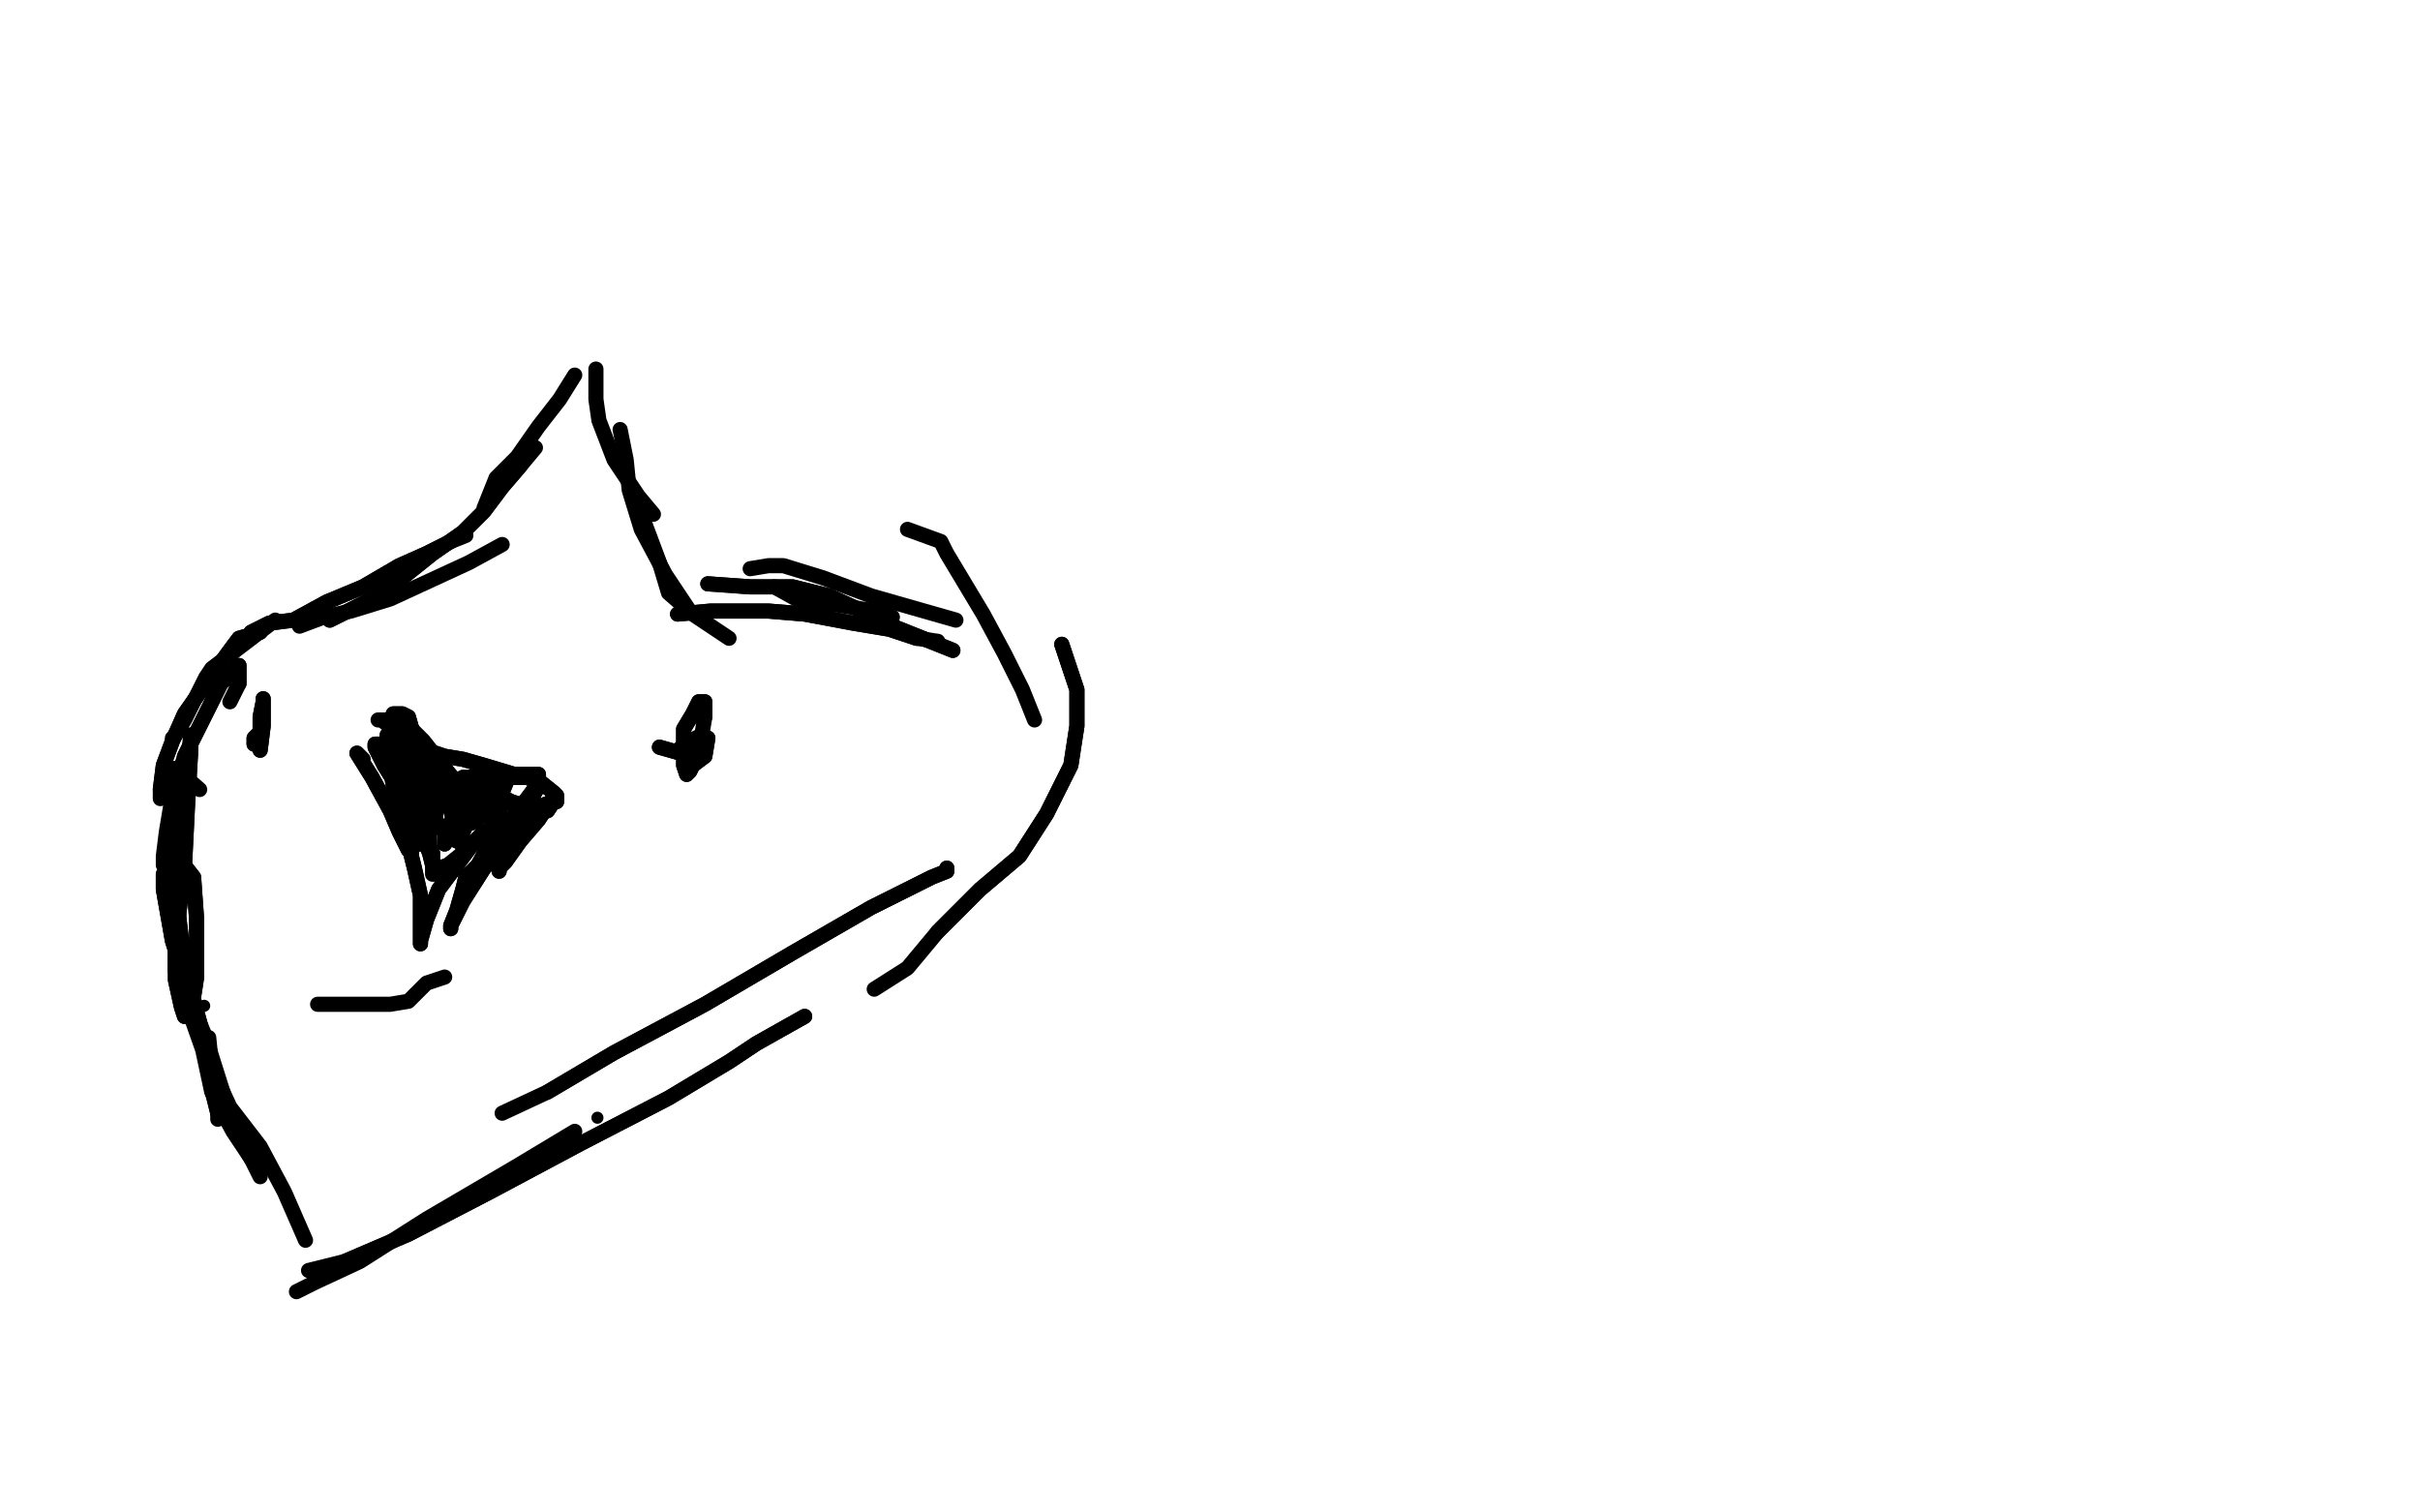 <?xml version="1.0" standalone="no"?>
<!DOCTYPE svg PUBLIC "-//W3C//DTD SVG 1.1//EN"
"http://www.w3.org/Graphics/SVG/1.1/DTD/svg11.dtd">

<svg width="800" height="500" version="1.1" xmlns="http://www.w3.org/2000/svg" xmlns:xlink="http://www.w3.org/1999/xlink" style="stroke-antialiasing: false"><desc>This SVG has been created on https://colorillo.com/</desc><rect x='0' y='0' width='800' height='500' style='fill: rgb(255,255,255); stroke-width:0' /><polyline points="91,205 70,221 70,221 68,224 68,224 64,232 64,232 61,238 61,238 58,243 58,243 57,244 57,244" style="fill: none; stroke: #000000; stroke-width: 5; stroke-linejoin: round; stroke-linecap: round; stroke-antialiasing: false; stroke-antialias: 0; opacity: 1.0"/>
<polyline points="86,209 79,211 79,211 76,215 76,215 68,226 68,226 61,236 61,236 57,245 57,245 54,253 54,253 53,261 53,261" style="fill: none; stroke: #000000; stroke-width: 5; stroke-linejoin: round; stroke-linecap: round; stroke-antialiasing: false; stroke-antialias: 0; opacity: 1.0"/>
<polyline points="86,209 79,211 79,211 76,215 76,215 68,226 68,226 61,236 61,236 57,245 57,245 54,253 54,253 53,261 53,263 53,264" style="fill: none; stroke: #000000; stroke-width: 5; stroke-linejoin: round; stroke-linecap: round; stroke-antialiasing: false; stroke-antialias: 0; opacity: 1.0"/>
<polyline points="76,232 79,226 79,224 79,220 73,226 67,238 61,250" style="fill: none; stroke: #000000; stroke-width: 5; stroke-linejoin: round; stroke-linecap: round; stroke-antialiasing: false; stroke-antialias: 0; opacity: 1.0"/>
<polyline points="79,226 79,224 79,220 73,226 67,238 61,250 57,263 55,275 54,283 54,286 55,286" style="fill: none; stroke: #000000; stroke-width: 5; stroke-linejoin: round; stroke-linecap: round; stroke-antialiasing: false; stroke-antialias: 0; opacity: 1.0"/>
<polyline points="61,279 63,243 63,243 63,249 63,249 62,266 62,266 61,286 61,286 59,303 59,303 58,316 58,316 58,321 58,321" style="fill: none; stroke: #000000; stroke-width: 5; stroke-linejoin: round; stroke-linecap: round; stroke-antialiasing: false; stroke-antialias: 0; opacity: 1.0"/>
<polyline points="61,279 63,243 63,243 63,249 63,249 62,266 62,266 61,286 61,286 59,303 59,303 58,316 58,316 58,321 59,320" style="fill: none; stroke: #000000; stroke-width: 5; stroke-linejoin: round; stroke-linecap: round; stroke-antialiasing: false; stroke-antialias: 0; opacity: 1.0"/>
<polyline points="66,261 58,254 58,268 58,287 58,307 58,324 60,333 61,336 63,336 65,323 65,304 64,290 57,281 57,278 57,279 58,294 61,319 66,338 70,355 71,361" style="fill: none; stroke: #000000; stroke-width: 5; stroke-linejoin: round; stroke-linecap: round; stroke-antialiasing: false; stroke-antialias: 0; opacity: 1.0"/>
<polyline points="58,254 58,268 58,287 58,307 58,324 60,333 61,336 63,336 65,323 65,304 64,290 57,281 57,278 57,279 58,294 61,319 66,338 70,355 71,361 71,357" style="fill: none; stroke: #000000; stroke-width: 5; stroke-linejoin: round; stroke-linecap: round; stroke-antialiasing: false; stroke-antialias: 0; opacity: 1.0"/>
<polyline points="61,294 54,289 54,294 57,311 63,330 67,345 70,360 72,368" style="fill: none; stroke: #000000; stroke-width: 5; stroke-linejoin: round; stroke-linecap: round; stroke-antialiasing: false; stroke-antialias: 0; opacity: 1.0"/>
<polyline points="54,289 54,294 57,311 63,330 67,345 70,360 72,368 72,370 72,368" style="fill: none; stroke: #000000; stroke-width: 5; stroke-linejoin: round; stroke-linecap: round; stroke-antialiasing: false; stroke-antialias: 0; opacity: 1.0"/>
<circle cx="67.5" cy="332.5" r="2" style="fill: #000000; stroke-antialiasing: false; stroke-antialias: 0; opacity: 1.0"/>
<polyline points="61,319 61,326 68,343 74,362 79,376 83,383" style="fill: none; stroke: #000000; stroke-width: 5; stroke-linejoin: round; stroke-linecap: round; stroke-antialiasing: false; stroke-antialias: 0; opacity: 1.0"/>
<polyline points="61,330 67,347 67,347 70,361 70,361 77,374 77,374 83,383 83,383 86,389 86,389" style="fill: none; stroke: #000000; stroke-width: 5; stroke-linejoin: round; stroke-linecap: round; stroke-antialiasing: false; stroke-antialias: 0; opacity: 1.0"/>
<polyline points="69,343 70,353 70,353 76,366 76,366 86,379 86,379 94,394 94,394 101,410 101,410" style="fill: none; stroke: #000000; stroke-width: 5; stroke-linejoin: round; stroke-linecap: round; stroke-antialiasing: false; stroke-antialias: 0; opacity: 1.0"/>
<polyline points="83,209 89,206 89,206 97,205 97,205 108,199 108,199 120,194 120,194 132,187 132,187 141,183 141,183 149,179 149,179" style="fill: none; stroke: #000000; stroke-width: 5; stroke-linejoin: round; stroke-linecap: round; stroke-antialiasing: false; stroke-antialias: 0; opacity: 1.0"/>
<polyline points="83,209 89,206 89,206 97,205 97,205 108,199 108,199 120,194 120,194 132,187 132,187 141,183 141,183 149,179 154,177" style="fill: none; stroke: #000000; stroke-width: 5; stroke-linejoin: round; stroke-linecap: round; stroke-antialiasing: false; stroke-antialias: 0; opacity: 1.0"/>
<polyline points="99,207 107,204 107,204 116,202 116,202 129,198 129,198 142,192 142,192 155,186 155,186 166,180 166,180" style="fill: none; stroke: #000000; stroke-width: 5; stroke-linejoin: round; stroke-linecap: round; stroke-antialiasing: false; stroke-antialias: 0; opacity: 1.0"/>
<polyline points="109,205 123,198 123,198 133,191 133,191 143,183 143,183 153,176 153,176 160,169 160,169 166,161 166,161 172,154 172,154" style="fill: none; stroke: #000000; stroke-width: 5; stroke-linejoin: round; stroke-linecap: round; stroke-antialiasing: false; stroke-antialias: 0; opacity: 1.0"/>
<polyline points="109,205 123,198 123,198 133,191 133,191 143,183 143,183 153,176 153,176 160,169 160,169 166,161 166,161 172,154 177,148" style="fill: none; stroke: #000000; stroke-width: 5; stroke-linejoin: round; stroke-linecap: round; stroke-antialiasing: false; stroke-antialias: 0; opacity: 1.0"/>
<polyline points="160,168 164,158 164,158 171,151 171,151 178,141 178,141 185,132 185,132 190,124 190,124" style="fill: none; stroke: #000000; stroke-width: 5; stroke-linejoin: round; stroke-linecap: round; stroke-antialiasing: false; stroke-antialias: 0; opacity: 1.0"/>
<polyline points="197,122 197,132 197,132 198,139 198,139 203,152 203,152 211,164 211,164 216,170 216,170" style="fill: none; stroke: #000000; stroke-width: 5; stroke-linejoin: round; stroke-linecap: round; stroke-antialiasing: false; stroke-antialias: 0; opacity: 1.0"/>
<polyline points="205,142 207,152 207,152 208,162 208,162 212,175 212,175 220,190 220,190 228,202 228,202" style="fill: none; stroke: #000000; stroke-width: 5; stroke-linejoin: round; stroke-linecap: round; stroke-antialiasing: false; stroke-antialias: 0; opacity: 1.0"/>
<polyline points="212,170 218,186 218,186 221,196 221,196 229,203 229,203 241,211 241,211" style="fill: none; stroke: #000000; stroke-width: 5; stroke-linejoin: round; stroke-linecap: round; stroke-antialiasing: false; stroke-antialias: 0; opacity: 1.0"/>
<polyline points="256,194 265,199 265,199 269,199 269,199 277,200 277,200 289,202 289,202 295,204 295,204" style="fill: none; stroke: #000000; stroke-width: 5; stroke-linejoin: round; stroke-linecap: round; stroke-antialiasing: false; stroke-antialias: 0; opacity: 1.0"/>
<polyline points="248,188 254,187 254,187 259,187 259,187 272,191 272,191 288,197 288,197 302,201 302,201 316,205 316,205" style="fill: none; stroke: #000000; stroke-width: 5; stroke-linejoin: round; stroke-linecap: round; stroke-antialiasing: false; stroke-antialias: 0; opacity: 1.0"/>
<polyline points="224,203 235,202 235,202 241,202 241,202 254,202 254,202 266,203 266,203 282,206 282,206 294,208 294,208 303,211 303,211" style="fill: none; stroke: #000000; stroke-width: 5; stroke-linejoin: round; stroke-linecap: round; stroke-antialiasing: false; stroke-antialias: 0; opacity: 1.0"/>
<polyline points="224,203 235,202 235,202 241,202 241,202 254,202 254,202 266,203 266,203 282,206 282,206 294,208 294,208 303,211 310,212" style="fill: none; stroke: #000000; stroke-width: 5; stroke-linejoin: round; stroke-linecap: round; stroke-antialiasing: false; stroke-antialias: 0; opacity: 1.0"/>
<polyline points="234,193 248,194 248,194 262,194 262,194 274,197 274,197 285,202 285,202 295,207 295,207 305,211 305,211 315,215 315,215" style="fill: none; stroke: #000000; stroke-width: 5; stroke-linejoin: round; stroke-linecap: round; stroke-antialiasing: false; stroke-antialias: 0; opacity: 1.0"/>
<polyline points="234,193 248,194 248,194 262,194 262,194 274,197 274,197 285,202 285,202 295,207 295,207 305,211 305,211 315,215" style="fill: none; stroke: #000000; stroke-width: 5; stroke-linejoin: round; stroke-linecap: round; stroke-antialiasing: false; stroke-antialias: 0; opacity: 1.0"/>
<polyline points="300,175 311,179 311,179 313,183 313,183 319,193 319,193 325,203 325,203 332,216 332,216 338,228 338,228 342,238 342,238" style="fill: none; stroke: #000000; stroke-width: 5; stroke-linejoin: round; stroke-linecap: round; stroke-antialiasing: false; stroke-antialias: 0; opacity: 1.0"/>
<polyline points="351,213 356,228 356,228 356,240 356,240 354,253 354,253 346,269 346,269 337,283 337,283 324,294 324,294 310,308 310,308" style="fill: none; stroke: #000000; stroke-width: 5; stroke-linejoin: round; stroke-linecap: round; stroke-antialiasing: false; stroke-antialias: 0; opacity: 1.0"/>
<polyline points="351,213 356,228 356,228 356,240 356,240 354,253 354,253 346,269 346,269 337,283 337,283 324,294 324,294 310,308 300,320 289,327" style="fill: none; stroke: #000000; stroke-width: 5; stroke-linejoin: round; stroke-linecap: round; stroke-antialiasing: false; stroke-antialias: 0; opacity: 1.0"/>
<polyline points="313,287 313,288 313,288 308,290 308,290 288,300 288,300 262,315 262,315 233,332 233,332 203,348 203,348 181,361 181,361" style="fill: none; stroke: #000000; stroke-width: 5; stroke-linejoin: round; stroke-linecap: round; stroke-antialiasing: false; stroke-antialias: 0; opacity: 1.0"/>
<polyline points="313,287 313,288 313,288 308,290 308,290 288,300 288,300 262,315 262,315 233,332 233,332 203,348 203,348 181,361 166,368" style="fill: none; stroke: #000000; stroke-width: 5; stroke-linejoin: round; stroke-linecap: round; stroke-antialiasing: false; stroke-antialias: 0; opacity: 1.0"/>
<polyline points="266,336 250,345 250,345 241,351 241,351 221,363 221,363 192,378 192,378 162,394 162,394 135,408 135,408 114,417 114,417" style="fill: none; stroke: #000000; stroke-width: 5; stroke-linejoin: round; stroke-linecap: round; stroke-antialiasing: false; stroke-antialias: 0; opacity: 1.0"/>
<polyline points="266,336 250,345 250,345 241,351 241,351 221,363 221,363 192,378 192,378 162,394 162,394 135,408 135,408 114,417 102,420" style="fill: none; stroke: #000000; stroke-width: 5; stroke-linejoin: round; stroke-linecap: round; stroke-antialiasing: false; stroke-antialias: 0; opacity: 1.0"/>
<circle cx="197.5" cy="369.5" r="2" style="fill: #000000; stroke-antialiasing: false; stroke-antialias: 0; opacity: 1.0"/>
<polyline points="190,374 170,386 141,403 119,417 104,424 98,427" style="fill: none; stroke: #000000; stroke-width: 5; stroke-linejoin: round; stroke-linecap: round; stroke-antialiasing: false; stroke-antialias: 0; opacity: 1.0"/>
<polyline points="120,251 118,249 118,249 123,257 123,257 129,268 129,268 132,275 132,275 135,281 135,281 136,282 136,282 136,283 136,283 136,282 136,280 135,272 133,265 133,260 133,258 134,261 136,263 140,270 141,278 143,282 143,285 143,286 142,282 140,277 137,271 135,269 134,269 134,272 135,279 137,287 139,296 139,303 139,308 139,310 139,312 139,311 141,304 145,294 151,286 157,278 160,275 162,274 163,274 163,277 158,286 153,294 151,301 149,306 149,307 149,306 153,298 160,287 168,275 175,265 178,260 178,258 178,259 172,267 165,276 158,286 154,290 153,294 153,295 153,294 160,287 168,278 176,271 180,266 183,265 181,268 178,269 173,276 168,282 166,286 165,287 165,288 165,287 167,285 172,278 178,271 180,268 182,265 183,265 184,265 184,263 183,262 178,258 170,256 160,253 153,251 147,250 141,248 139,245 137,244 134,241 133,240 136,241 140,245 147,254 153,261 156,264 158,265 157,265 153,263 149,259 145,256 142,253 140,250 138,250 137,249 138,249 140,249 141,249 142,250 143,251 143,252" style="fill: none; stroke: #000000; stroke-width: 5; stroke-linejoin: round; stroke-linecap: round; stroke-antialiasing: false; stroke-antialias: 0; opacity: 1.0"/>
<polyline points="120,251 118,249 118,249 123,257 123,257 129,268 129,268 132,275 132,275 135,281 135,281 136,282 136,282 136,283 136,282 136,280 135,272 133,265 133,260 133,258 134,261 136,263 140,270 141,278 143,282 143,285 143,286 142,282 140,277 137,271 135,269 134,269 134,272 135,279 137,287 139,296 139,303 139,308 139,310 139,312 139,311 141,304 145,294 151,286 157,278 160,275 162,274 163,274 163,277 158,286 153,294 151,301 149,306 149,307 149,306 153,298 160,287 168,275 175,265 178,260 178,258 178,259 172,267 165,276 158,286 154,290 153,294 153,295 153,294 160,287 168,278 176,271 180,266 183,265 181,268 178,269 173,276 168,282 166,286 165,287 165,288 165,287 167,285 172,278 178,271 180,268 182,265 183,265 184,265 184,263 183,262 178,258 170,256 160,253 153,251 147,250 141,248 139,245 137,244 134,241 133,240 136,241 140,245 147,254 153,261 156,264 158,265 157,265 153,263 149,259 145,256 142,253 140,250 138,250 137,249 138,249 140,249 141,249 142,250 143,251 143,252 141,251 135,245 129,240 126,238 125,238" style="fill: none; stroke: #000000; stroke-width: 5; stroke-linejoin: round; stroke-linecap: round; stroke-antialiasing: false; stroke-antialias: 0; opacity: 1.0"/>
<polyline points="127,238 137,246 137,246 139,248 139,248 143,253 143,253 146,257 146,257 147,258 147,258 147,259 147,259 146,259 146,259 141,257 135,253 132,249 129,246 128,244 128,243 129,243 131,243 136,245 141,252 143,259 144,265 144,270 144,272 144,273 143,273 141,271 139,264 137,258 137,254 137,251 137,250 140,250 144,253 147,261 149,268 150,271 150,274 148,274 146,274 139,265 133,255 129,248 128,244 128,243 129,243 135,244 139,251 141,257 141,263 141,265 141,267 141,268 138,268 132,261 127,253 125,249 124,247 124,246 126,246 129,246 135,250 138,257 140,266 141,274 141,277 141,279 138,279 135,275 131,265 129,254 129,245 129,239 130,236 132,236 133,236 135,237 137,244 139,255 139,265 139,274 139,278 139,279 139,276 138,271 137,261 137,254 137,251 139,252 141,260" style="fill: none; stroke: #000000; stroke-width: 5; stroke-linejoin: round; stroke-linecap: round; stroke-antialiasing: false; stroke-antialias: 0; opacity: 1.0"/>
<polyline points="127,238 137,246 137,246 139,248 139,248 143,253 143,253 146,257 146,257 147,258 147,258 147,259 147,259 146,259 141,257 135,253 132,249 129,246 128,244 128,243 129,243 131,243 136,245 141,252 143,259 144,265 144,270 144,272 144,273 143,273 141,271 139,264 137,258 137,254 137,251 137,250 140,250 144,253 147,261 149,268 150,271 150,274 148,274 146,274 139,265 133,255 129,248 128,244 128,243 129,243 135,244 139,251 141,257 141,263 141,265 141,267 141,268 138,268 132,261 127,253 125,249 124,247 124,246 126,246 129,246 135,250 138,257 140,266 141,274 141,277 141,279 138,279 135,275 131,265 129,254 129,245 129,239 130,236 132,236 133,236 135,237 137,244 139,255 139,265 139,274 139,278 139,279 139,276 138,271 137,261 137,254 137,251 139,252 141,260 142,269 142,278 142,281" style="fill: none; stroke: #000000; stroke-width: 5; stroke-linejoin: round; stroke-linecap: round; stroke-antialiasing: false; stroke-antialias: 0; opacity: 1.0"/>
<polyline points="155,280 162,274 162,274 165,269 165,269 166,265 166,265 166,261 166,261 167,259 167,259 167,258 167,258 166,258 164,259 159,263 155,267 153,269 153,271 153,272 156,272 160,269 166,262 168,257 168,256 166,257 161,263 156,269 153,275 151,278 152,274 156,268 160,263 161,262 160,263 158,266 153,272 149,277 147,278 147,279 147,278" style="fill: none; stroke: #000000; stroke-width: 5; stroke-linejoin: round; stroke-linecap: round; stroke-antialiasing: false; stroke-antialias: 0; opacity: 1.0"/>
<polyline points="155,280 162,274 162,274 165,269 165,269 166,265 166,265 166,261 166,261 167,259 167,259 167,258 166,258 164,259 159,263 155,267 153,269 153,271 153,272 156,272 160,269 166,262 168,257 168,256 166,257 161,263 156,269 153,275 151,278 152,274 156,268 160,263 161,262 160,263 158,266 153,272 149,277 147,278 147,279 147,278 147,274 156,264" style="fill: none; stroke: #000000; stroke-width: 5; stroke-linejoin: round; stroke-linecap: round; stroke-antialiasing: false; stroke-antialias: 0; opacity: 1.0"/>
<polyline points="153,257 158,263 158,263 165,263 165,263 169,265 169,265 172,266 172,266 172,267 172,267 171,267 171,267 166,264 162,261 158,260 155,258 153,257 155,257 162,256 171,256 177,256 178,256 178,257 174,257 167,257 161,257 156,257 153,257 152,259 151,260 151,261 151,267 152,273 153,277 153,278 153,280" style="fill: none; stroke: #000000; stroke-width: 5; stroke-linejoin: round; stroke-linecap: round; stroke-antialiasing: false; stroke-antialias: 0; opacity: 1.0"/>
<polyline points="153,257 158,263 158,263 165,263 165,263 169,265 169,265 172,266 172,266 172,267 172,267 171,267 166,264 162,261 158,260 155,258 153,257 155,257 162,256 171,256 177,256 178,256 178,257 174,257 167,257 161,257 156,257 153,257 152,259 151,260 151,261 151,267 152,273 153,277 153,278 153,280 153,282 148,286 145,287 144,289 143,289 143,287" style="fill: none; stroke: #000000; stroke-width: 5; stroke-linejoin: round; stroke-linecap: round; stroke-antialiasing: false; stroke-antialias: 0; opacity: 1.0"/>
<polyline points="218,247 225,249 225,249 227,249 227,249 229,249 229,249 232,245 232,245 234,244 234,244 233,250 229,253 228,255 227,256 226,253 226,249 226,241 229,236 231,232 232,232 233,232 233,234 233,237" style="fill: none; stroke: #000000; stroke-width: 5; stroke-linejoin: round; stroke-linecap: round; stroke-antialiasing: false; stroke-antialias: 0; opacity: 1.0"/>
<polyline points="218,247 225,249 225,249 227,249 227,249 229,249 229,249 232,245 232,245 234,244 233,250 229,253 228,255 227,256 226,253 226,249 226,241 229,236 231,232 232,232 233,232 233,234 233,237 232,243 228,245 224,248" style="fill: none; stroke: #000000; stroke-width: 5; stroke-linejoin: round; stroke-linecap: round; stroke-antialiasing: false; stroke-antialias: 0; opacity: 1.0"/>
<polyline points="86,248 87,240 87,240 87,238 87,238 87,234 87,234 87,232 87,232 87,231 87,231 87,232 86,237 86,242 84,244 84,246" style="fill: none; stroke: #000000; stroke-width: 5; stroke-linejoin: round; stroke-linecap: round; stroke-antialiasing: false; stroke-antialias: 0; opacity: 1.0"/>
<polyline points="86,248 87,240 87,240 87,238 87,238 87,234 87,234 87,232 87,232 87,231 87,232 86,237 86,242 84,244 84,246 85,246 86,244" style="fill: none; stroke: #000000; stroke-width: 5; stroke-linejoin: round; stroke-linecap: round; stroke-antialiasing: false; stroke-antialias: 0; opacity: 1.0"/>
<polyline points="105,332 110,332 110,332 116,332 116,332 123,332 123,332 129,332 129,332 135,331 135,331 141,325 141,325 147,323 147,323" style="fill: none; stroke: #000000; stroke-width: 5; stroke-linejoin: round; stroke-linecap: round; stroke-antialiasing: false; stroke-antialias: 0; opacity: 1.0"/>
</svg>
